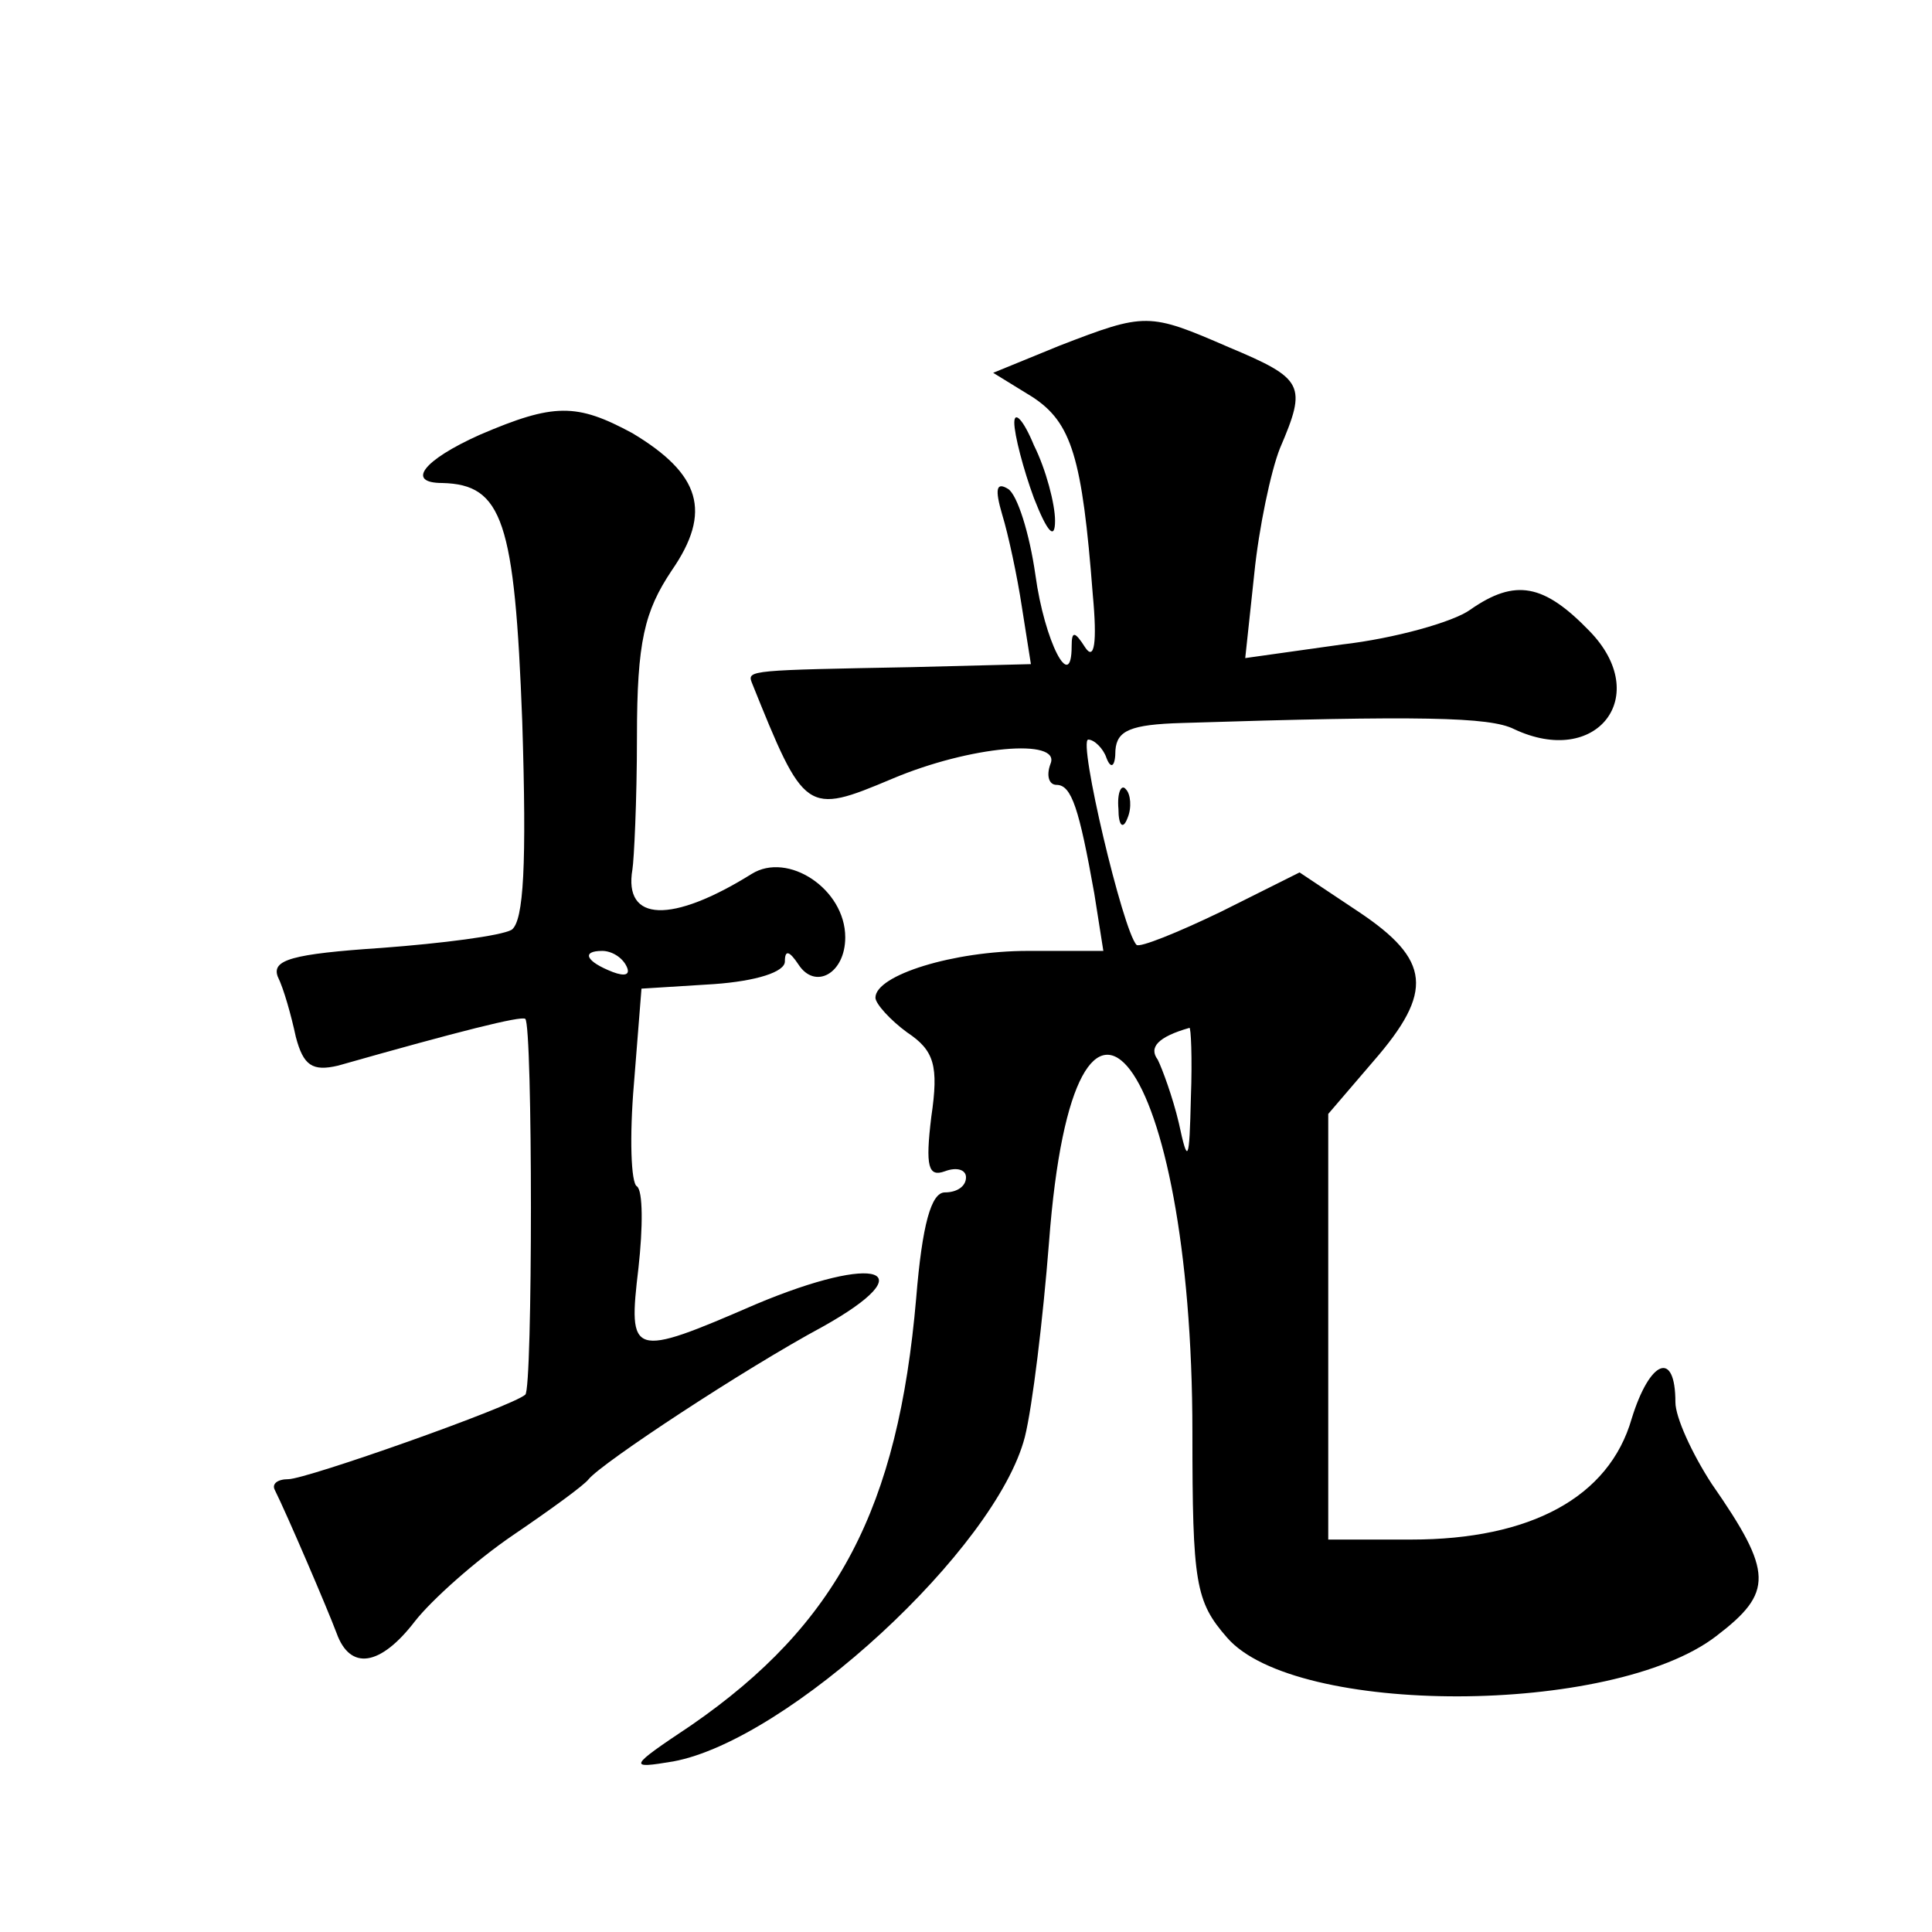 <?xml version="1.0" standalone="no"?>
<!DOCTYPE svg PUBLIC "-//W3C//DTD SVG 20010904//EN"
 "http://www.w3.org/TR/2001/REC-SVG-20010904/DTD/svg10.dtd">
<svg version="1.0" xmlns="http://www.w3.org/2000/svg"
 width="128pt" height="128pt" viewBox="0 0 128 128"
 preserveAspectRatio="xMidYMid meet">
<g transform="translate(0,128) scale(0.1,-0.1)"
fill="#0" stroke="none">
<path d="M702 1051 l-44 -18 26 -16 c26 -17 33 -40 40 -131 3 -32 1 -44 -5 -35
-7 11 -9 11 -9 1 0 -32 -18 3 -24 47 -4 28 -12 53 -18 57 -8 5 -9 0 -4 -17 4 -13
10 -41 13 -61 l6 -38 -79 -2 c-106 -2 -109 -2 -106 -10 35 -87 36 -88 93 -64 52
22 112 27 105 10 -3 -8 -1 -14 4 -14 10 0 15 -16 25 -72 l6 -38 -50 0 c-49 0 -101
-16 -101 -31 0 -4 10 -15 21 -23 18 -12 21 -22 16 -56 -4 -33 -2 -40 9 -36 8 3
14 1 14 -4 0 -6 -6 -10 -14 -10 -9 0 -15 -21 -19 -70 -12 -139 -52 -216 -149 -283
-42 -28 -42 -29 -12 -24 76 14 214 141 233 215 5 20 12 78 16 129 17 225 95 121
95 -126 0 -100 2 -112 23 -136 45 -52 255 -52 324 1 38 29 38 42 -3 101 -13 20
-24 44 -24 54 0 35 -17 28 -29 -11 -15 -52 -67 -80 -146 -80 l-55 0 0 141 0 141
30 35 c40 46 38 67 -10 99 l-39 26 -52 -26 c-29 -14 -54 -24 -56 -22 -9 9 -39 136
-32 136 4 0 10 -6 12 -12 3 -8 6 -6 6 5 1 13 10 17 44 18 158 5 204 4 220 -4 55
-26 92 22 50 65 -30 31 -49 35 -79 14 -11 -8 -50 -19 -85 -23 l-64 -9 6 56 c3 30
11 68 17 83 18 42 16 46 -34 67 -53 23 -55 23 -112 1z m87 -498 c-1 -43 -2 -45
-8 -17 -4 17 -11 36 -14 42 -6 8 0 15 21 21 1 1 2 -20 1 -46z M318 992 c-38 -17
-49 -32 -25 -32 40 -1 48 -25 53 -158 3 -95 1 -132 -7 -138 -7 -4 -46 -9 -86 -12
-60 -4 -73 -8 -69 -19 4 -8 9 -26 12 -40 5 -19 11 -23 28 -19 81 23 121 33 124
31 5 -4 5 -246 0 -249 -9 -8 -145 -56 -157 -56 -7 0 -11 -3 -9 -7 8 -16 35 -79
41 -95 9 -25 29 -22 52 8 11 14 40 40 65 57 25 17 47 33 50 37 9 11 103 73 155
101 68 38 37 49 -44 15 -83 -36 -85 -35 -78 24 3 27 3 51 -1 54 -4 2 -5 33 -2 68
l5 63 48 3 c28 2 47 8 47 15 0 8 3 7 9 -2 11 -17 31 -6 31 18 0 32 -38 57 -62 42
-53 -33 -85 -32 -79 3 1 6 3 45 3 88 0 63 5 83 23 110 27 39 19 64 -26 91 -37 20
-52 20 -101 -1z m97 -352 c3 -6 -1 -7 -9 -4 -18 7 -21 14 -7 14 6 0 13 -4 16 -10z
M672 1000 c0 -8 6 -31 13 -50 9 -23 14 -28 14 -15 0 11 -6 34 -14 50 -7 17 -13
23 -13 15z M741 744 c0 -11 3 -14 6 -6 3 7 2 16 -1 19 -3 4 -6 -2 -5 -13z"/>
</g>
</svg>
